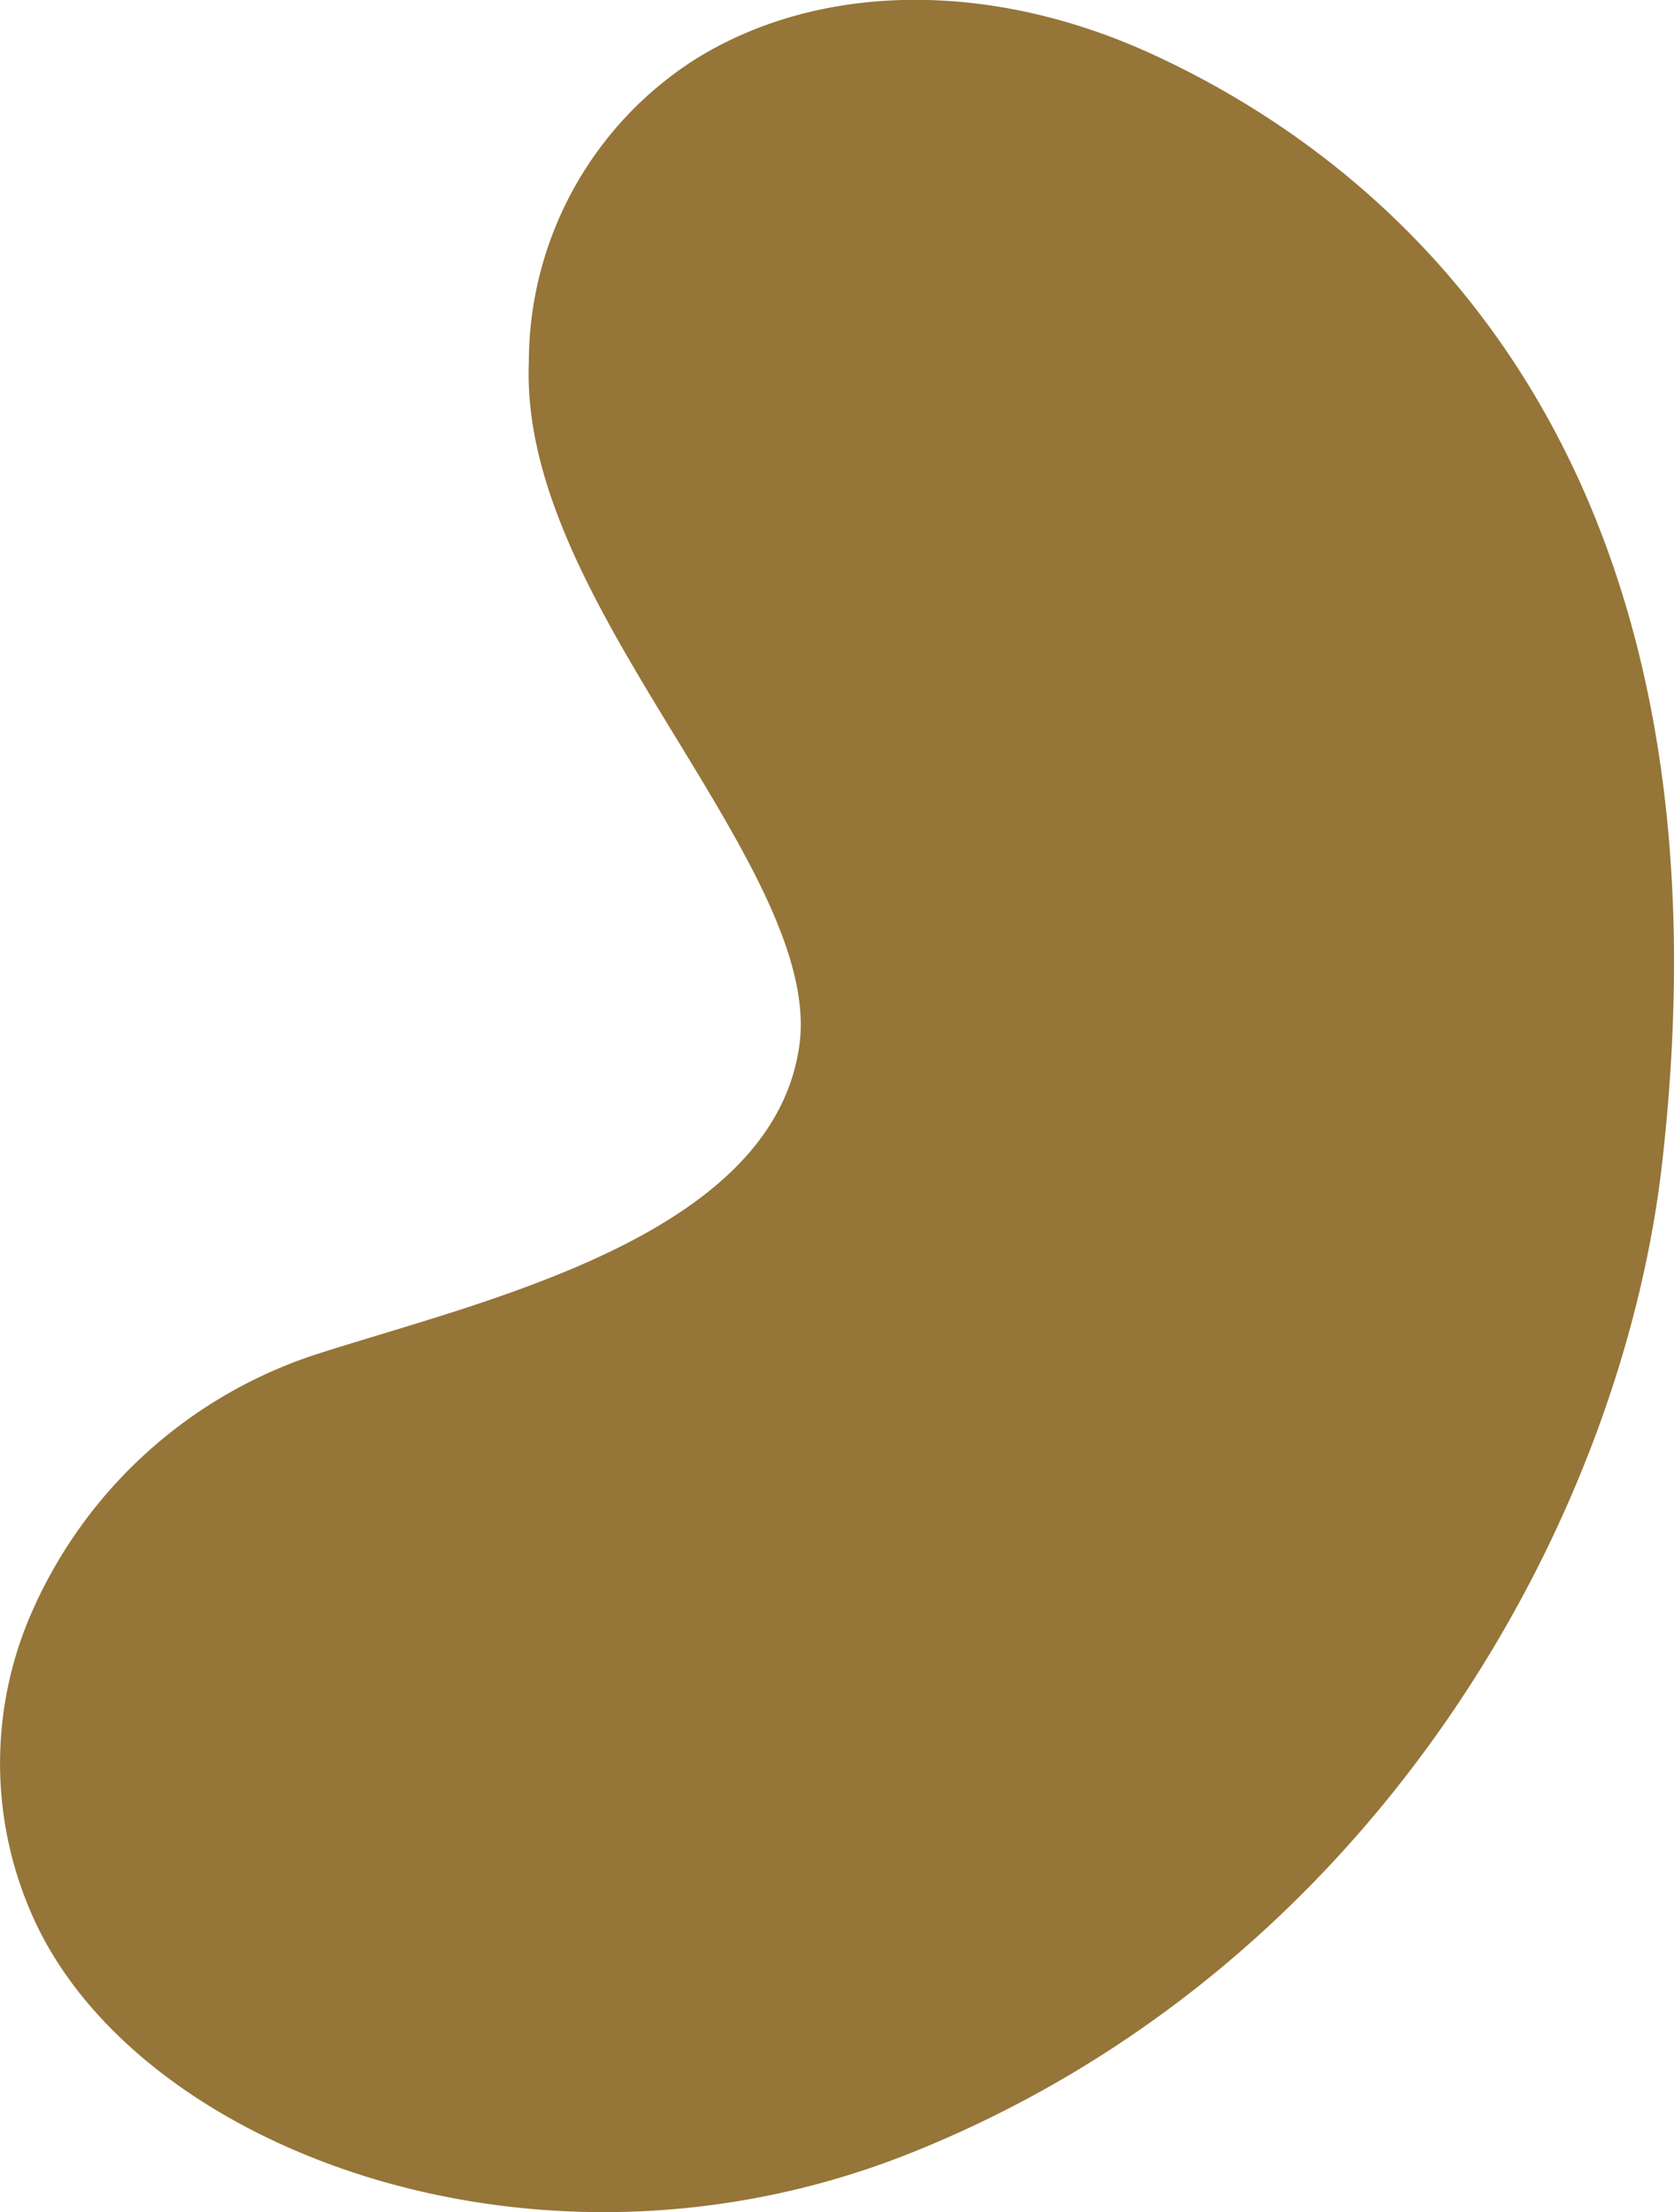 <svg xmlns="http://www.w3.org/2000/svg" width="44.497" height="58.775" viewBox="0 0 44.497 58.775">
  <g id="アートワーク_144" data-name="アートワーク 144" transform="translate(22.249 29.388)">
    <path id="パス_48253" data-name="パス 48253" d="M30.541,1.4c-4.257-1.926-8.755-1.868-12.033.158a9.553,9.553,0,0,0-4.451,8.076c-.129,3.345,1.93,6.721,3.922,9.986,1.85,3.034,3.6,5.9,3.265,8.187-.652,4.475-6.726,6.315-11.163,7.659-.58.176-1.131.343-1.638.506A12.475,12.475,0,0,0,.87,42.78a9.969,9.969,0,0,0,.1,8.356c2.1,4.392,8.182,7.639,15.079,7.639A22,22,0,0,0,24.219,57.2C36.5,52.289,43.1,40.447,44.183,30.89,46.377,11.607,36.577,4.14,30.541,1.4Z" transform="translate(-22.249 -29.388)" fill="#957538"/>
  </g>
</svg>
